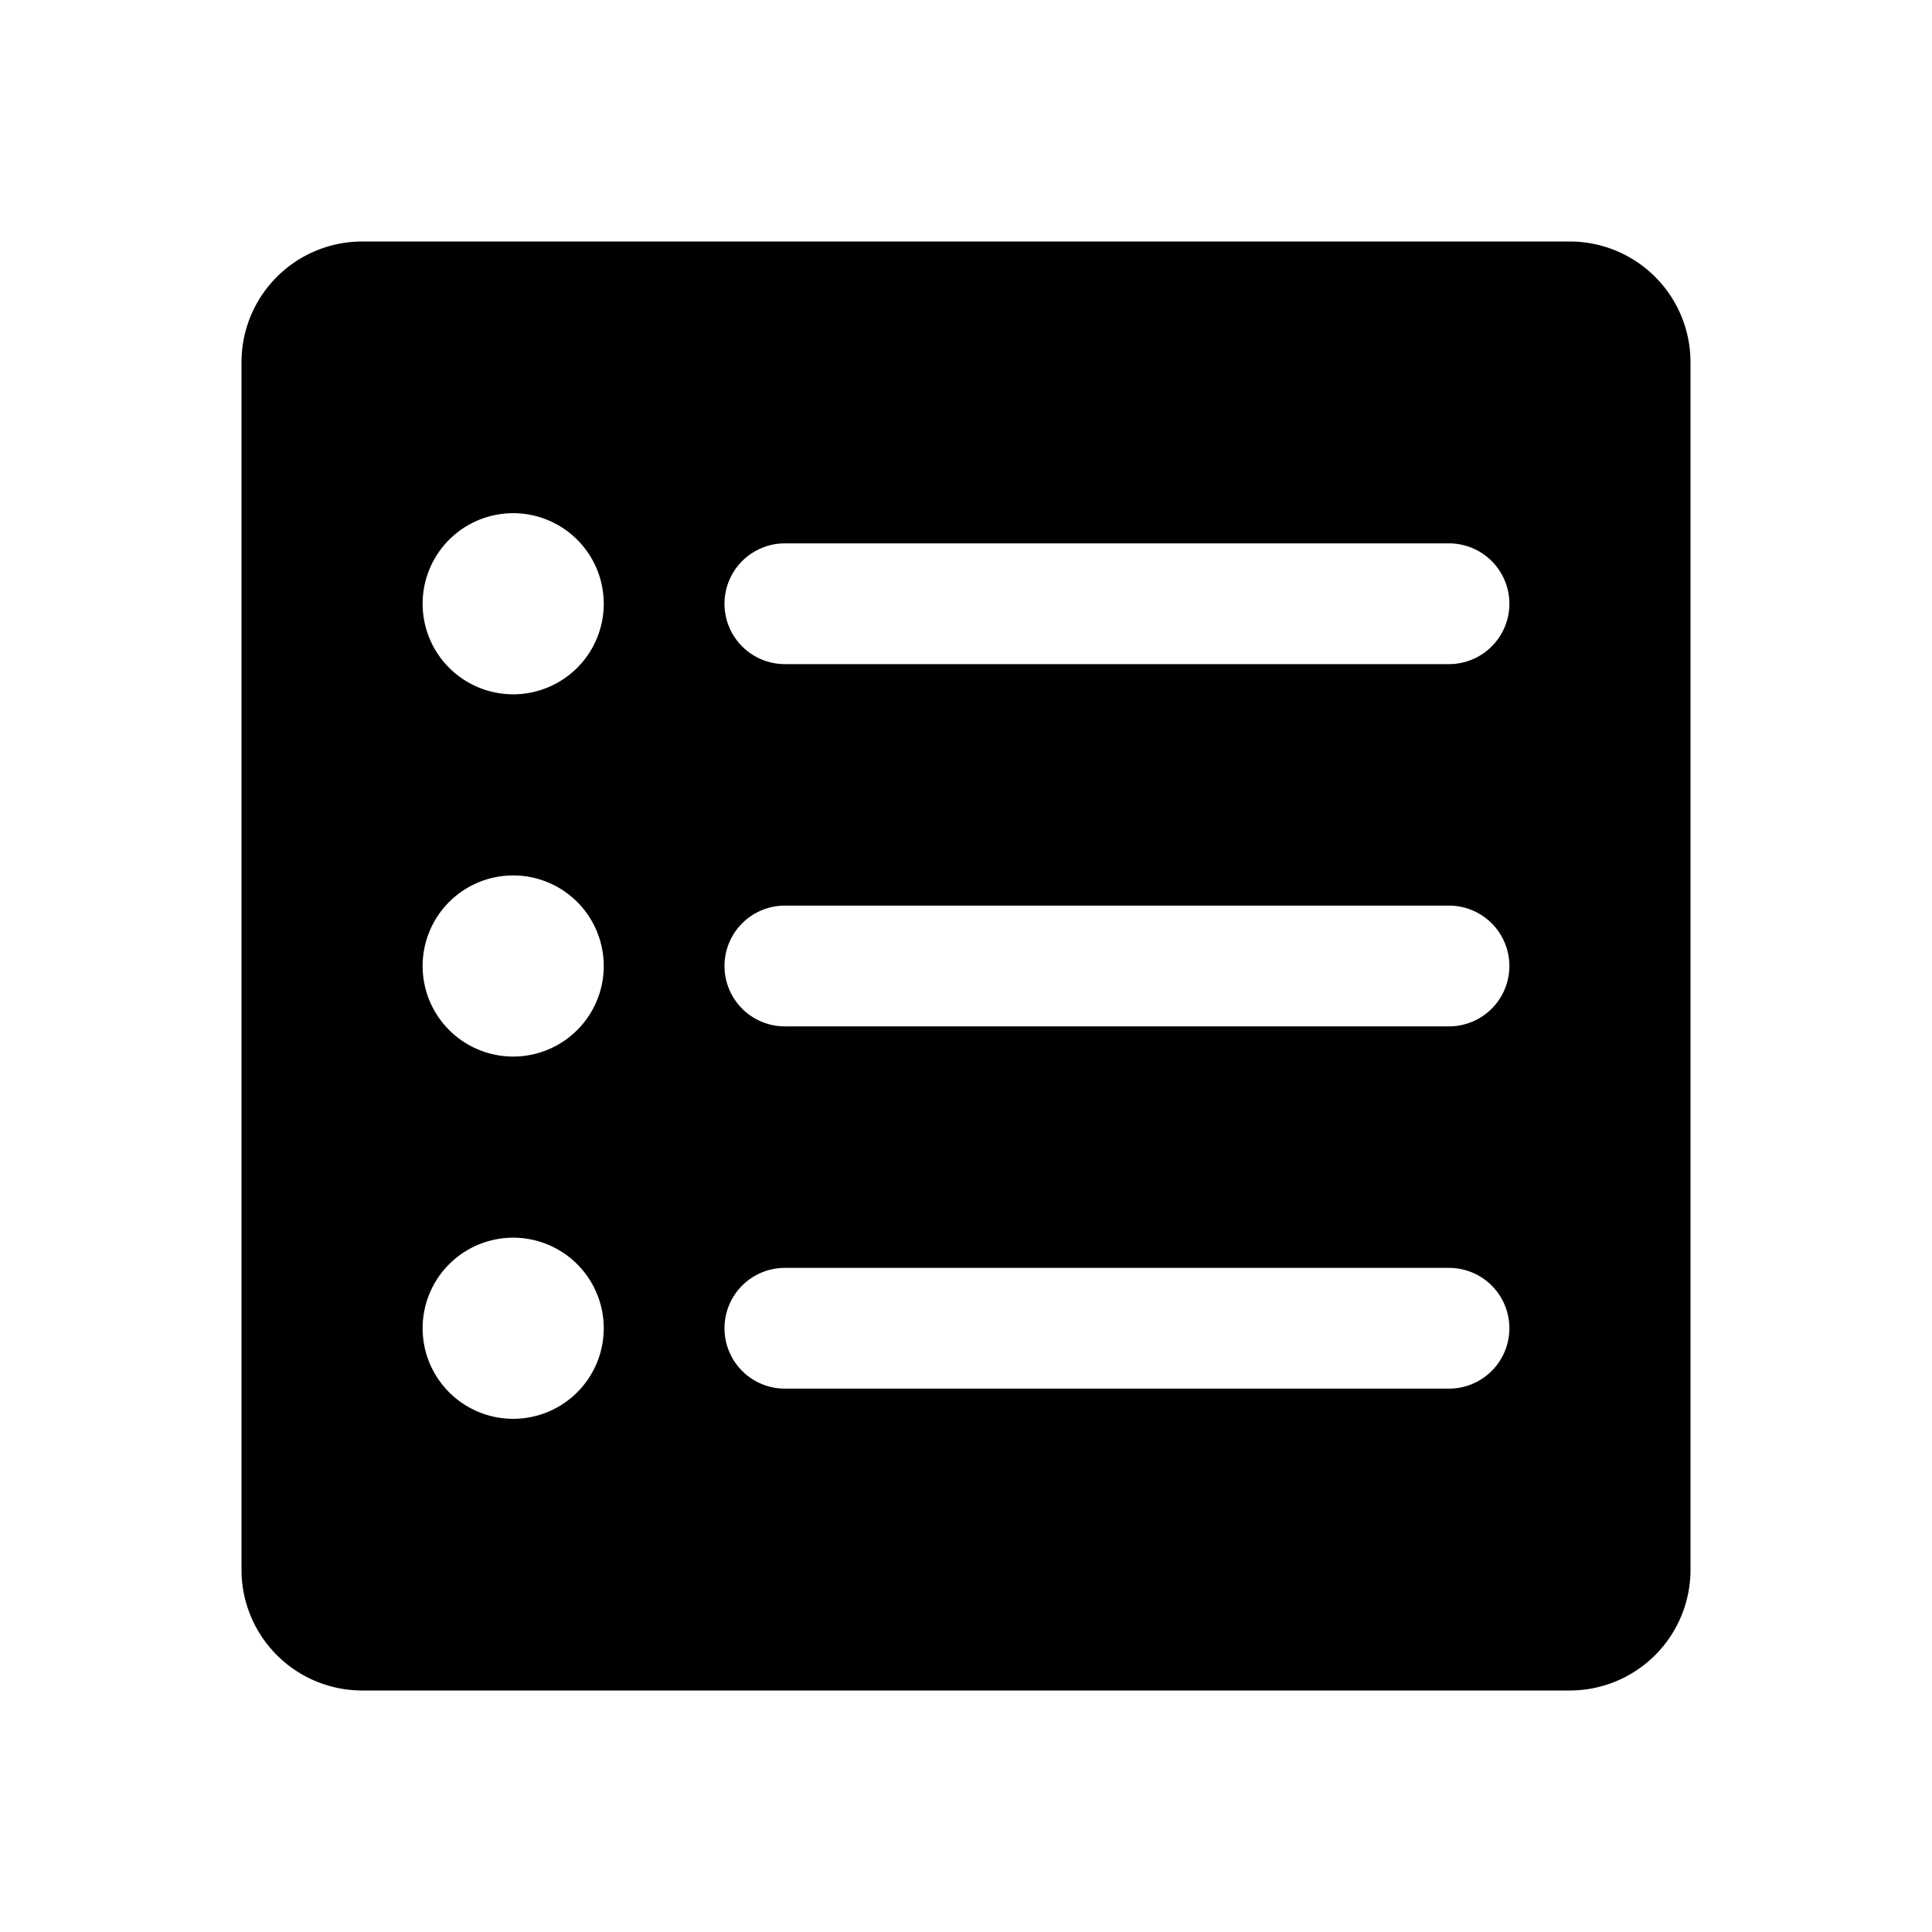 <svg xmlns="http://www.w3.org/2000/svg" viewBox="0 0 256 256"><rect width="256" height="256" fill="none"/><path d="M208,32H48A16,16,0,0,0,32,48V208a16,16,0,0,0,16,16H208a16,16,0,0,0,16-16V48A16,16,0,0,0,208,32ZM68,188a12,12,0,1,1,12-12A12,12,0,0,1,68,188Zm0-48a12,12,0,1,1,12-12A12,12,0,0,1,68,140Zm0-48A12,12,0,1,1,80,80,12,12,0,0,1,68,92Zm124,92H104a8,8,0,0,1,0-16h88a8,8,0,0,1,0,16Zm0-48H104a8,8,0,0,1,0-16h88a8,8,0,0,1,0,16Zm0-48H104a8,8,0,0,1,0-16h88a8,8,0,0,1,0,16Z"/></svg>